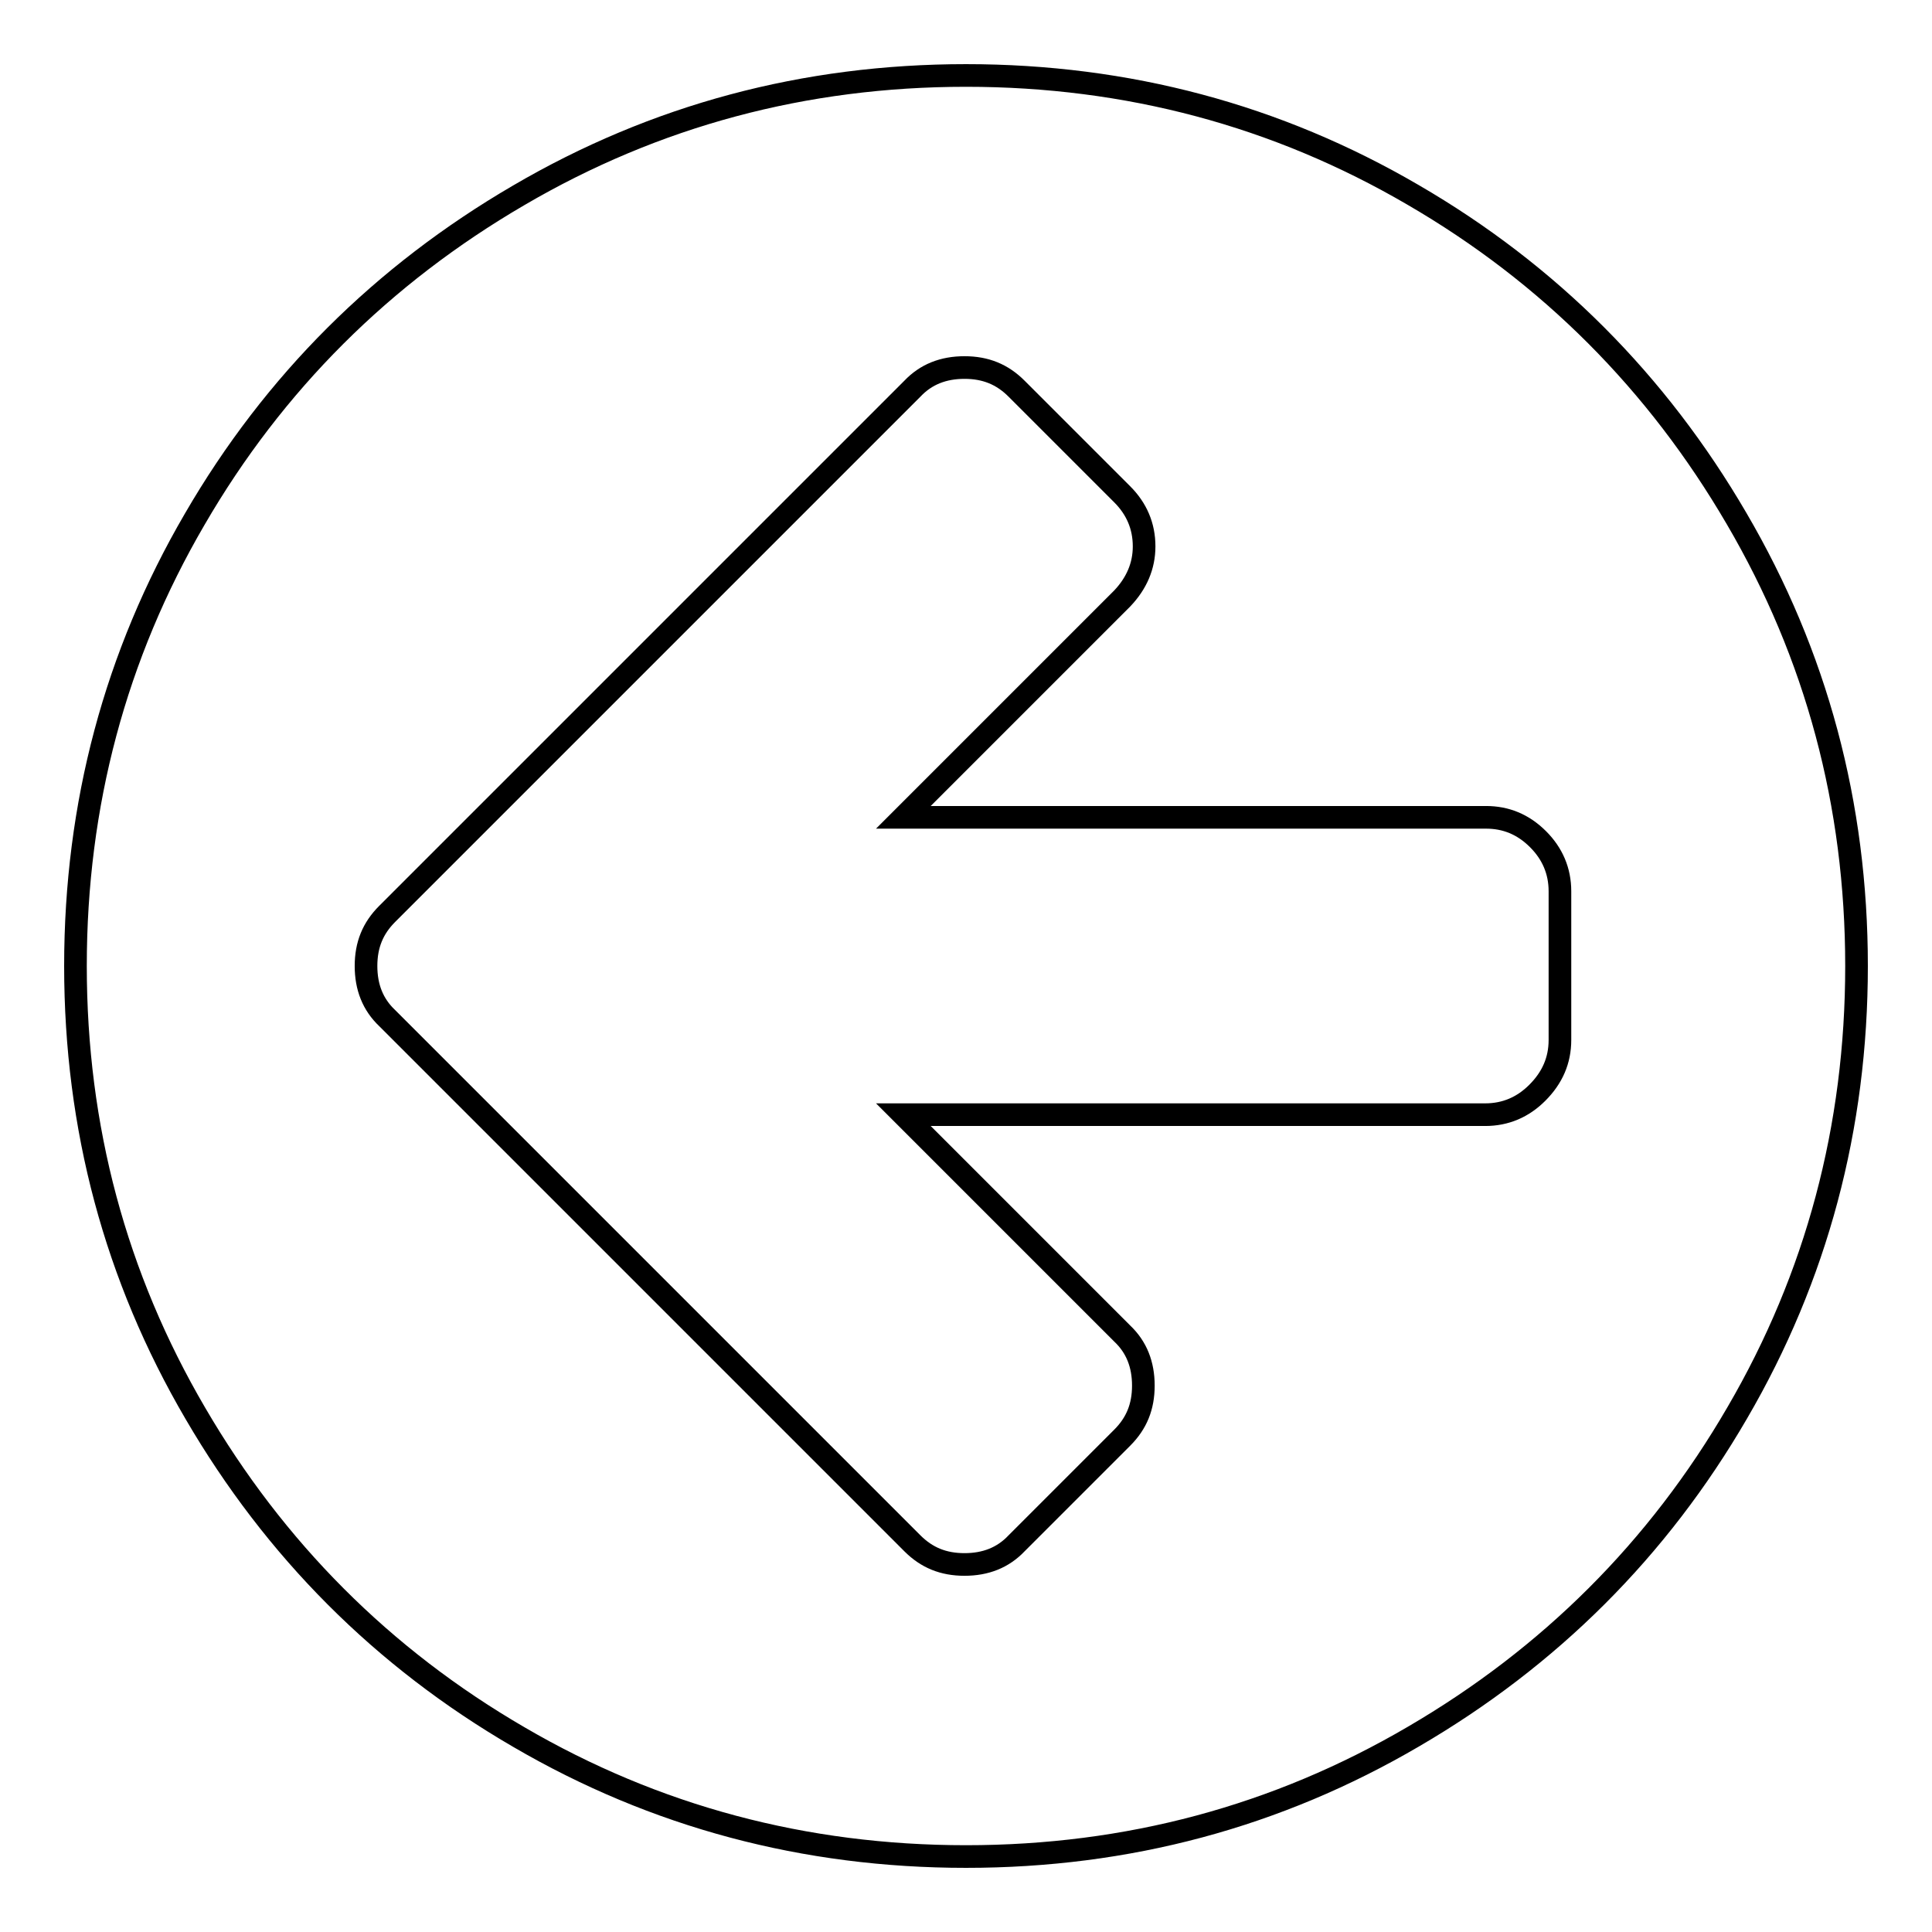<?xml version="1.0" encoding="utf-8"?>
<!-- Svg Vector Icons : http://www.onlinewebfonts.com/icon -->
<!DOCTYPE svg PUBLIC "-//W3C//DTD SVG 1.1//EN" "http://www.w3.org/Graphics/SVG/1.1/DTD/svg11.dtd">
<svg version="1.1" xmlns="http://www.w3.org/2000/svg" xmlns:xlink="http://www.w3.org/1999/xlink" x="0px" y="0px" viewBox="0 0 256 256" enable-background="new 0 0 256 256" xml:space="preserve">
<g><g><path stroke-width="3" fill-opacity="0" stroke="#000000"  d="M206.7,137.8v-19.7c0-2.7-1-5-2.9-6.9c-2-2-4.3-2.9-6.9-2.9h-77.2l29-29c1.9-2,2.9-4.3,2.9-6.9c0-2.7-1-5-2.9-6.9l-14-14c-1.9-1.9-4.1-2.8-6.9-2.8c-2.8,0-5.1,0.9-6.9,2.8l-55.6,55.6l-14,14c-1.9,1.9-2.8,4.1-2.8,6.9c0,2.8,0.9,5.1,2.8,6.9l14,14l55.6,55.6c1.9,1.9,4.1,2.8,6.9,2.8c2.8,0,5.1-0.9,6.9-2.8l14-14c1.9-1.9,2.8-4.1,2.8-6.9s-0.9-5.1-2.8-6.9l-29-29h77.1c2.7,0,5-1,6.9-2.9C205.7,142.8,206.7,140.5,206.7,137.8L206.7,137.8z M246,128c0,21.4-5.3,41.2-15.8,59.2c-10.5,18.1-24.9,32.4-42.9,42.9C169.2,240.7,149.4,246,128,246c-21.4,0-41.2-5.3-59.2-15.8c-18.1-10.5-32.4-24.9-42.9-42.9C15.3,169.2,10,149.4,10,128c0-21.4,5.3-41.2,15.8-59.2c10.5-18.1,24.9-32.4,42.9-42.9C86.8,15.3,106.6,10,128,10c21.4,0,41.2,5.3,59.2,15.8c18.1,10.5,32.4,24.9,42.9,42.9C240.7,86.8,246,106.6,246,128L246,128z"/></g></g>
</svg>